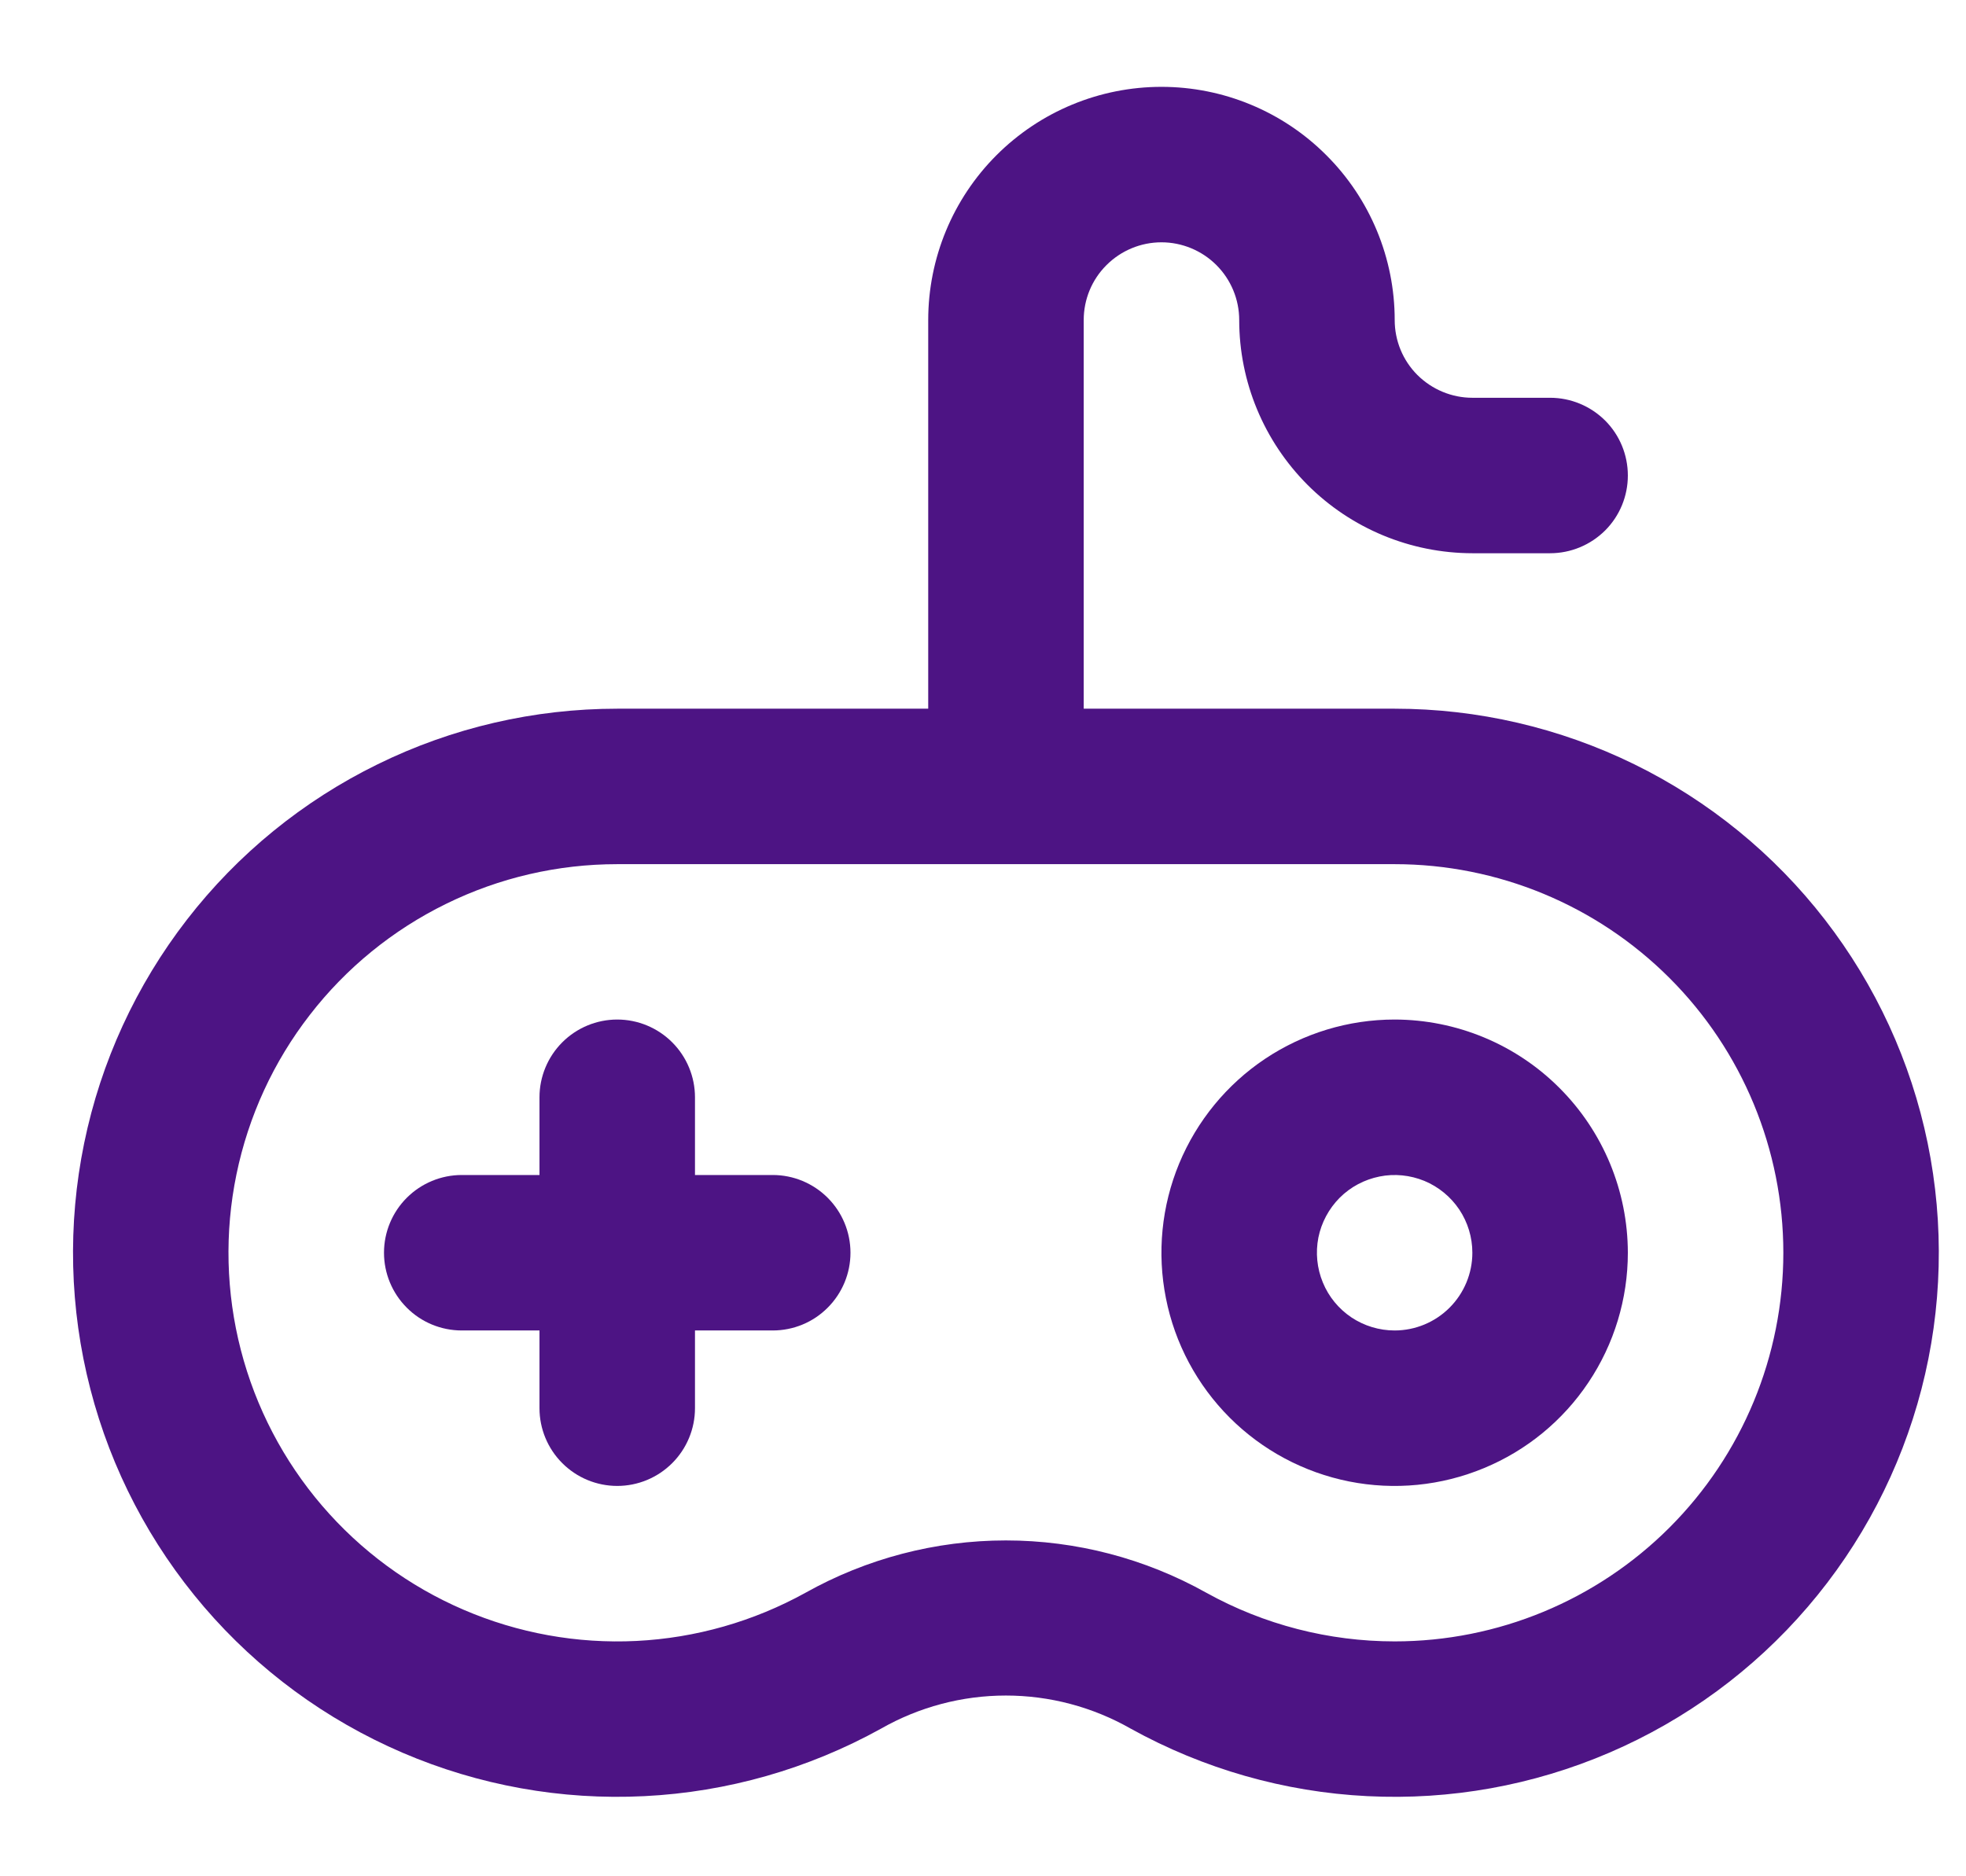 <?xml version="1.0" encoding="UTF-8"?> <svg xmlns="http://www.w3.org/2000/svg" width="22" height="21" viewBox="0 0 22 21" fill="none"><path d="M15.607 7.932H12.127V3.582C12.127 3.351 12.218 3.13 12.382 2.967C12.545 2.804 12.766 2.712 12.997 2.712C13.227 2.712 13.449 2.804 13.612 2.967C13.775 3.13 13.867 3.351 13.867 3.582C13.867 4.274 14.143 4.937 14.632 5.427C15.121 5.916 15.784 6.191 16.476 6.192H17.346C17.577 6.192 17.798 6.1 17.962 5.937C18.125 5.774 18.216 5.553 18.216 5.322C18.216 5.091 18.125 4.87 17.962 4.707C17.798 4.544 17.577 4.452 17.346 4.452H16.476C16.246 4.452 16.025 4.36 15.861 4.197C15.698 4.034 15.607 3.813 15.607 3.582C15.607 2.89 15.332 2.226 14.842 1.737C14.353 1.247 13.689 0.972 12.997 0.972C12.305 0.972 11.641 1.247 11.151 1.737C10.662 2.226 10.387 2.89 10.387 3.582V7.932H6.907C5.977 7.932 5.06 8.144 4.226 8.554C3.391 8.963 2.661 9.558 2.092 10.293C1.523 11.028 1.129 11.883 0.942 12.794C0.755 13.704 0.778 14.646 1.011 15.546C1.243 16.446 1.679 17.28 2.284 17.986C2.889 18.692 3.648 19.249 4.502 19.616C5.356 19.983 6.283 20.15 7.211 20.103C8.14 20.057 9.045 19.798 9.858 19.348C10.284 19.105 10.766 18.977 11.256 18.977C11.746 18.977 12.228 19.105 12.654 19.348C13.467 19.798 14.373 20.057 15.301 20.103C16.23 20.15 17.156 19.983 18.01 19.616C18.864 19.249 19.623 18.692 20.228 17.986C20.833 17.281 21.269 16.446 21.502 15.546C21.735 14.646 21.758 13.705 21.571 12.794C21.384 11.884 20.99 11.028 20.421 10.293C19.852 9.558 19.122 8.963 18.288 8.554C17.453 8.145 16.536 7.932 15.607 7.932ZM15.607 18.371C14.869 18.371 14.144 18.184 13.5 17.827C12.814 17.443 12.042 17.241 11.256 17.241C10.471 17.241 9.698 17.443 9.013 17.827C8.432 18.148 7.785 18.333 7.122 18.366C6.459 18.399 5.797 18.279 5.188 18.017C4.578 17.755 4.036 17.356 3.604 16.852C3.172 16.348 2.861 15.752 2.695 15.109C2.529 14.466 2.512 13.794 2.646 13.144C2.78 12.493 3.061 11.882 3.468 11.358C3.874 10.833 4.396 10.408 4.992 10.116C5.588 9.823 6.243 9.672 6.907 9.672H15.607C16.76 9.672 17.866 10.13 18.682 10.946C19.498 11.761 19.956 12.868 19.956 14.021C19.956 15.175 19.498 16.281 18.682 17.097C17.866 17.913 16.76 18.371 15.607 18.371Z" fill="#4D1484"></path><path d="M15.606 11.411C15.09 11.411 14.586 11.564 14.156 11.851C13.727 12.138 13.393 12.546 13.195 13.023C12.998 13.499 12.946 14.024 13.047 14.53C13.147 15.037 13.396 15.502 13.761 15.867C14.126 16.232 14.591 16.48 15.097 16.581C15.604 16.682 16.128 16.63 16.605 16.432C17.082 16.235 17.49 15.9 17.776 15.471C18.063 15.042 18.216 14.537 18.216 14.021C18.215 13.329 17.94 12.666 17.451 12.177C16.962 11.687 16.298 11.412 15.606 11.411ZM15.606 14.891C15.434 14.891 15.266 14.84 15.123 14.745C14.98 14.649 14.868 14.513 14.803 14.354C14.737 14.195 14.72 14.02 14.753 13.851C14.787 13.683 14.87 13.528 14.991 13.406C15.113 13.284 15.268 13.202 15.437 13.168C15.605 13.134 15.78 13.152 15.939 13.217C16.098 13.283 16.234 13.395 16.33 13.538C16.425 13.681 16.476 13.849 16.476 14.021C16.476 14.252 16.384 14.473 16.221 14.636C16.058 14.799 15.837 14.891 15.606 14.891Z" fill="#4D1484"></path><path d="M8.647 13.151H7.777V12.281C7.777 12.051 7.685 11.829 7.522 11.666C7.359 11.503 7.138 11.411 6.907 11.411C6.676 11.411 6.455 11.503 6.292 11.666C6.129 11.829 6.037 12.051 6.037 12.281V13.151H5.167C4.937 13.151 4.715 13.243 4.552 13.406C4.389 13.569 4.297 13.79 4.297 14.021C4.297 14.252 4.389 14.473 4.552 14.636C4.715 14.8 4.937 14.891 5.167 14.891H6.037V15.761C6.037 15.992 6.129 16.213 6.292 16.376C6.455 16.539 6.676 16.631 6.907 16.631C7.138 16.631 7.359 16.539 7.522 16.376C7.685 16.213 7.777 15.992 7.777 15.761V14.891H8.647C8.878 14.891 9.099 14.8 9.262 14.636C9.425 14.473 9.517 14.252 9.517 14.021C9.517 13.79 9.425 13.569 9.262 13.406C9.099 13.243 8.878 13.151 8.647 13.151Z" fill="#4D1484"></path></svg> 